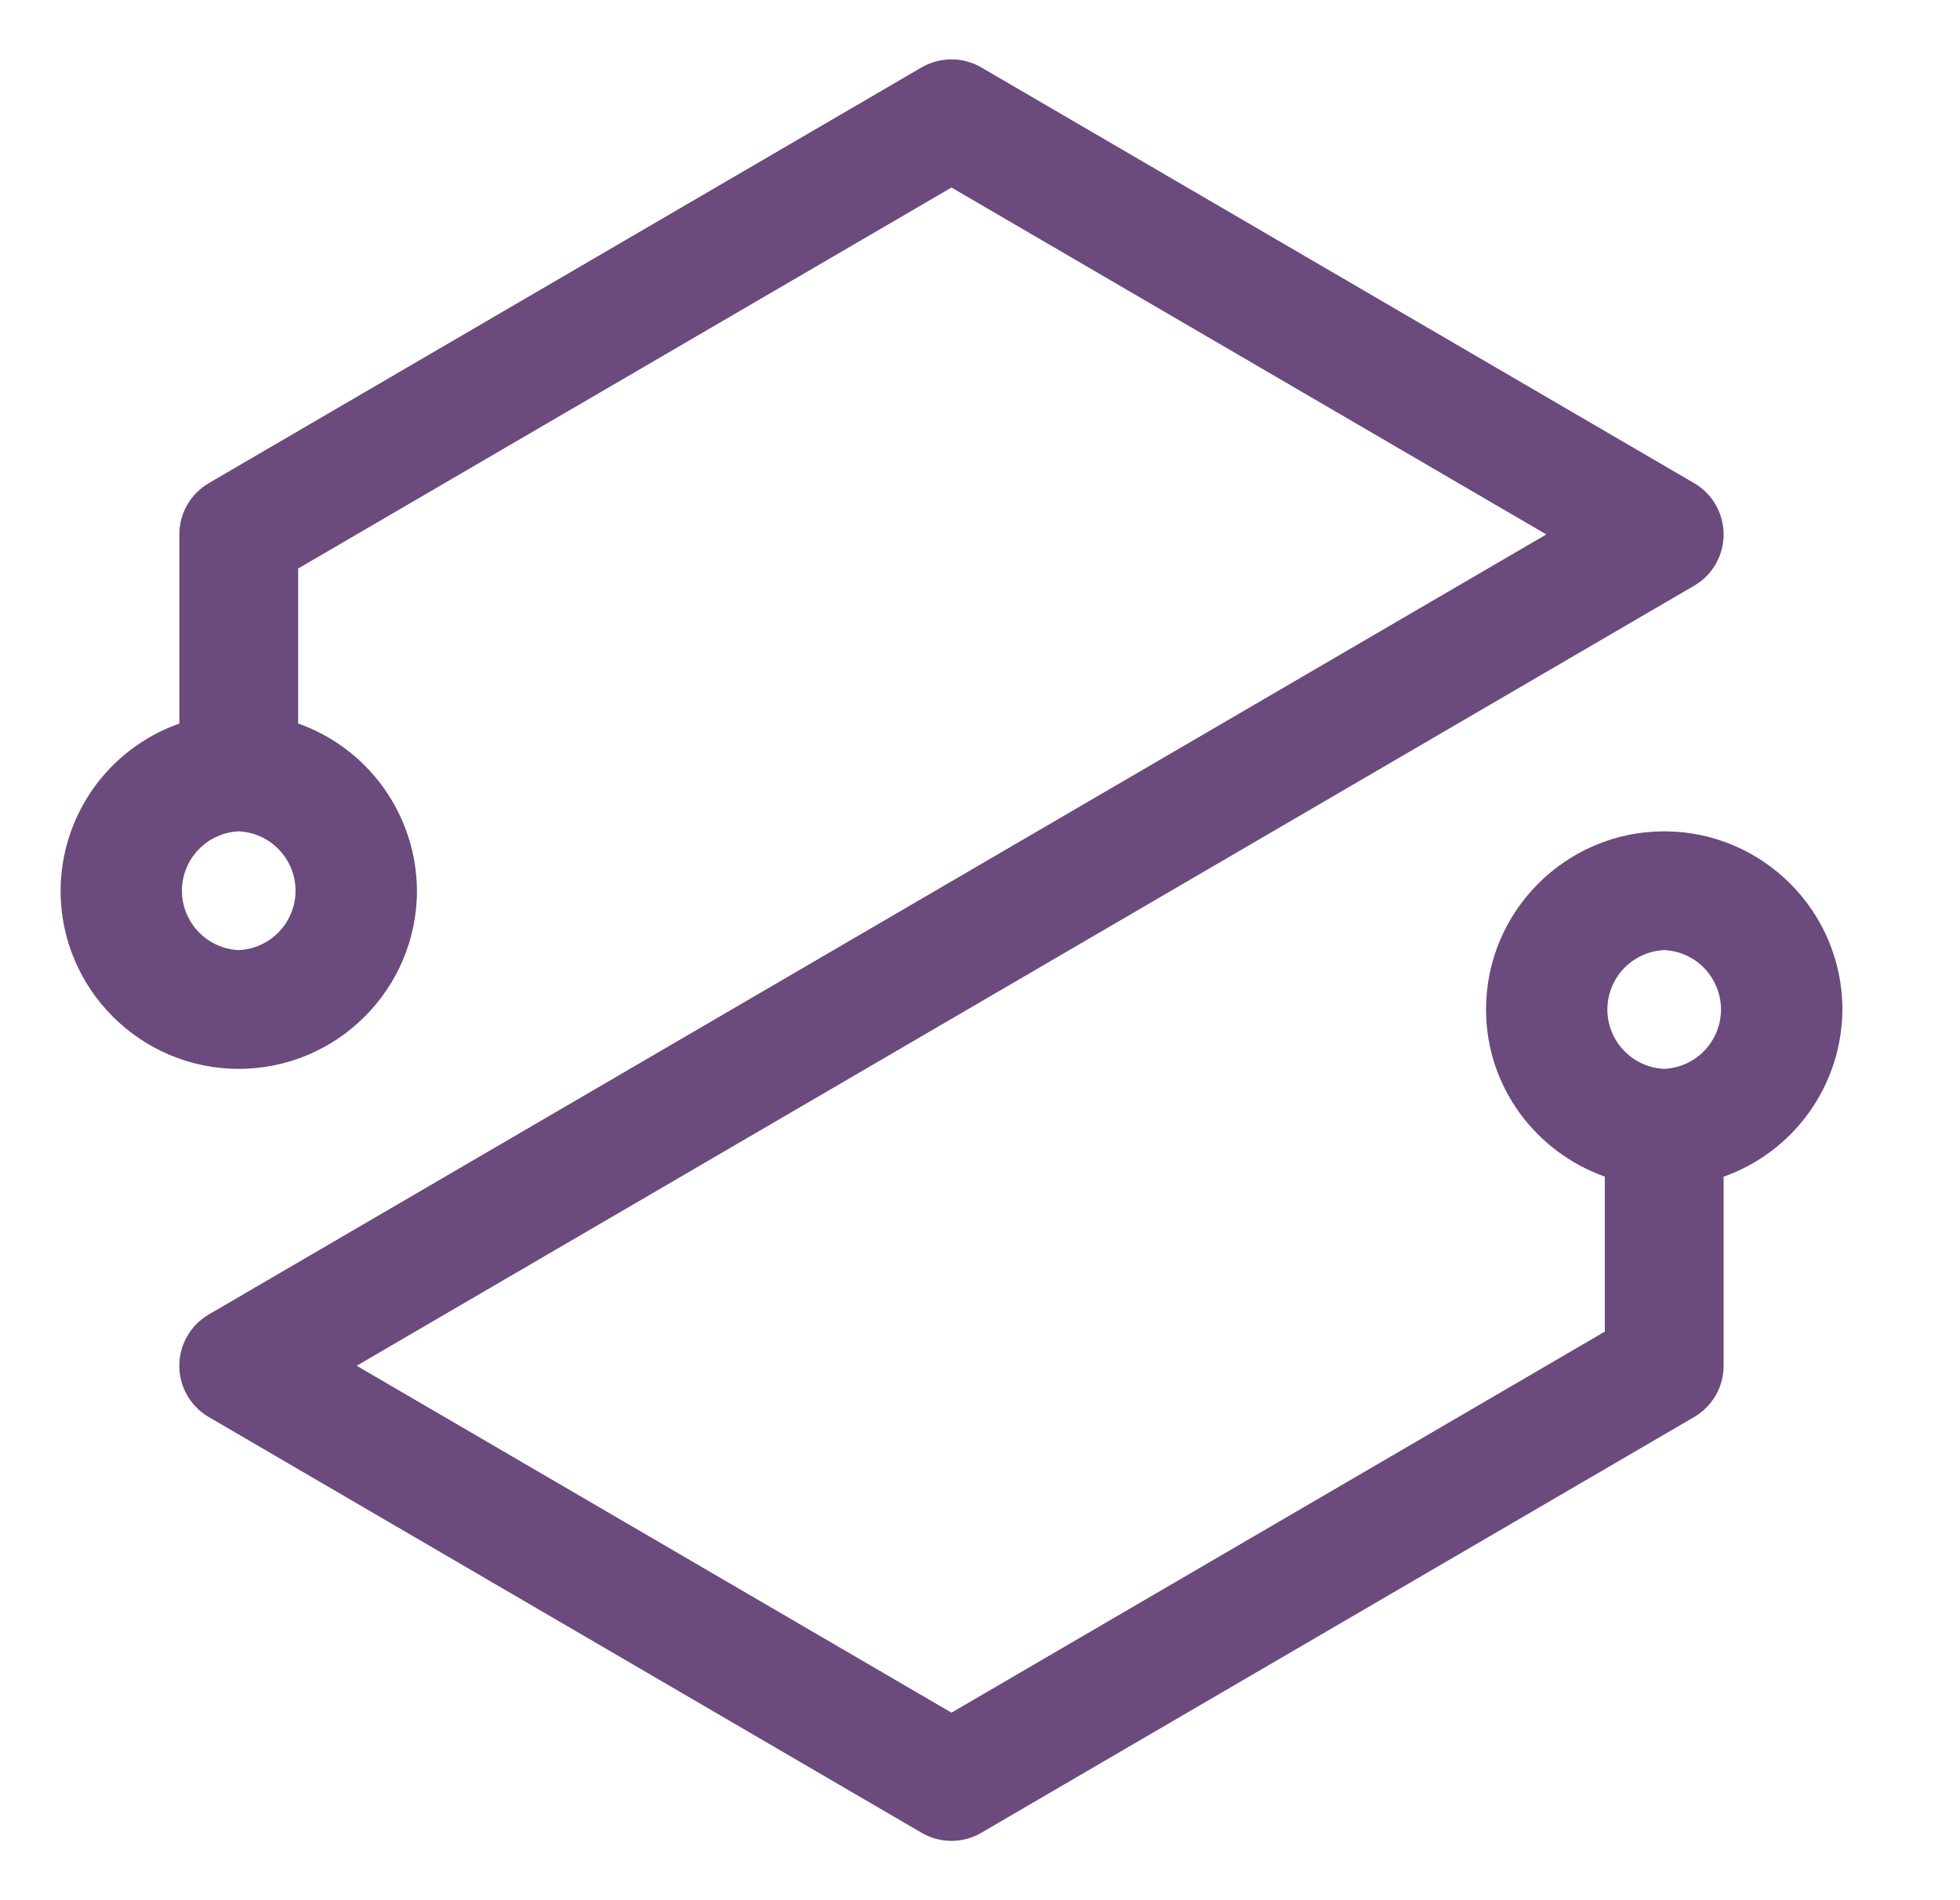 <svg width="33" height="32" viewBox="0 0 33 32" fill="none" xmlns="http://www.w3.org/2000/svg">
<path d="M31.02 17C31.02 15.346 29.674 14 28.02 14C26.366 14 25.02 15.346 25.02 17C25.02 18.302 25.858 19.401 27.02 19.815V22.425L16.02 28.842L6.005 23L28.523 9.864C28.675 9.776 28.8 9.65 28.887 9.499C28.974 9.347 29.02 9.175 29.02 9C29.02 8.825 28.974 8.654 28.887 8.502C28.8 8.35 28.675 8.224 28.523 8.136L16.523 1.136C16.371 1.047 16.197 1 16.02 1C15.842 1 15.668 1.047 15.515 1.136L3.516 8.136C3.365 8.224 3.239 8.351 3.152 8.502C3.065 8.654 3.019 8.825 3.02 9V12.185C2.436 12.391 1.931 12.771 1.573 13.275C1.215 13.78 1.022 14.382 1.02 15C1.02 16.654 2.366 18 4.02 18C5.674 18 7.02 16.654 7.02 15C7.017 14.382 6.823 13.78 6.465 13.276C6.107 12.771 5.602 12.39 5.02 12.184V9.574L16.02 3.158L26.035 9L3.516 22.136C3.364 22.224 3.239 22.35 3.152 22.502C3.065 22.654 3.019 22.825 3.019 23C3.019 23.175 3.065 23.347 3.152 23.498C3.239 23.65 3.364 23.776 3.516 23.864L15.515 30.864C15.668 30.954 15.842 31.001 16.02 31.001C16.197 31.001 16.371 30.954 16.523 30.864L28.523 23.864C28.674 23.776 28.8 23.65 28.887 23.498C28.974 23.347 29.02 23.175 29.02 23V19.816C29.602 19.61 30.107 19.229 30.465 18.725C30.823 18.221 31.017 17.619 31.02 17ZM4.02 16C3.762 15.989 3.519 15.878 3.341 15.692C3.163 15.506 3.063 15.258 3.063 15C3.063 14.743 3.163 14.495 3.341 14.309C3.519 14.122 3.762 14.012 4.02 14C4.277 14.012 4.52 14.122 4.698 14.309C4.876 14.495 4.976 14.743 4.976 15C4.976 15.258 4.876 15.506 4.698 15.692C4.52 15.878 4.277 15.989 4.02 16ZM28.02 18C27.762 17.989 27.519 17.878 27.341 17.692C27.163 17.506 27.063 17.258 27.063 17C27.063 16.743 27.163 16.495 27.341 16.308C27.519 16.122 27.762 16.012 28.02 16C28.277 16.012 28.52 16.122 28.698 16.308C28.876 16.495 28.976 16.743 28.976 17C28.976 17.258 28.876 17.506 28.698 17.692C28.52 17.878 28.277 17.989 28.02 18Z" fill="#6B4A7D"/>
</svg>
